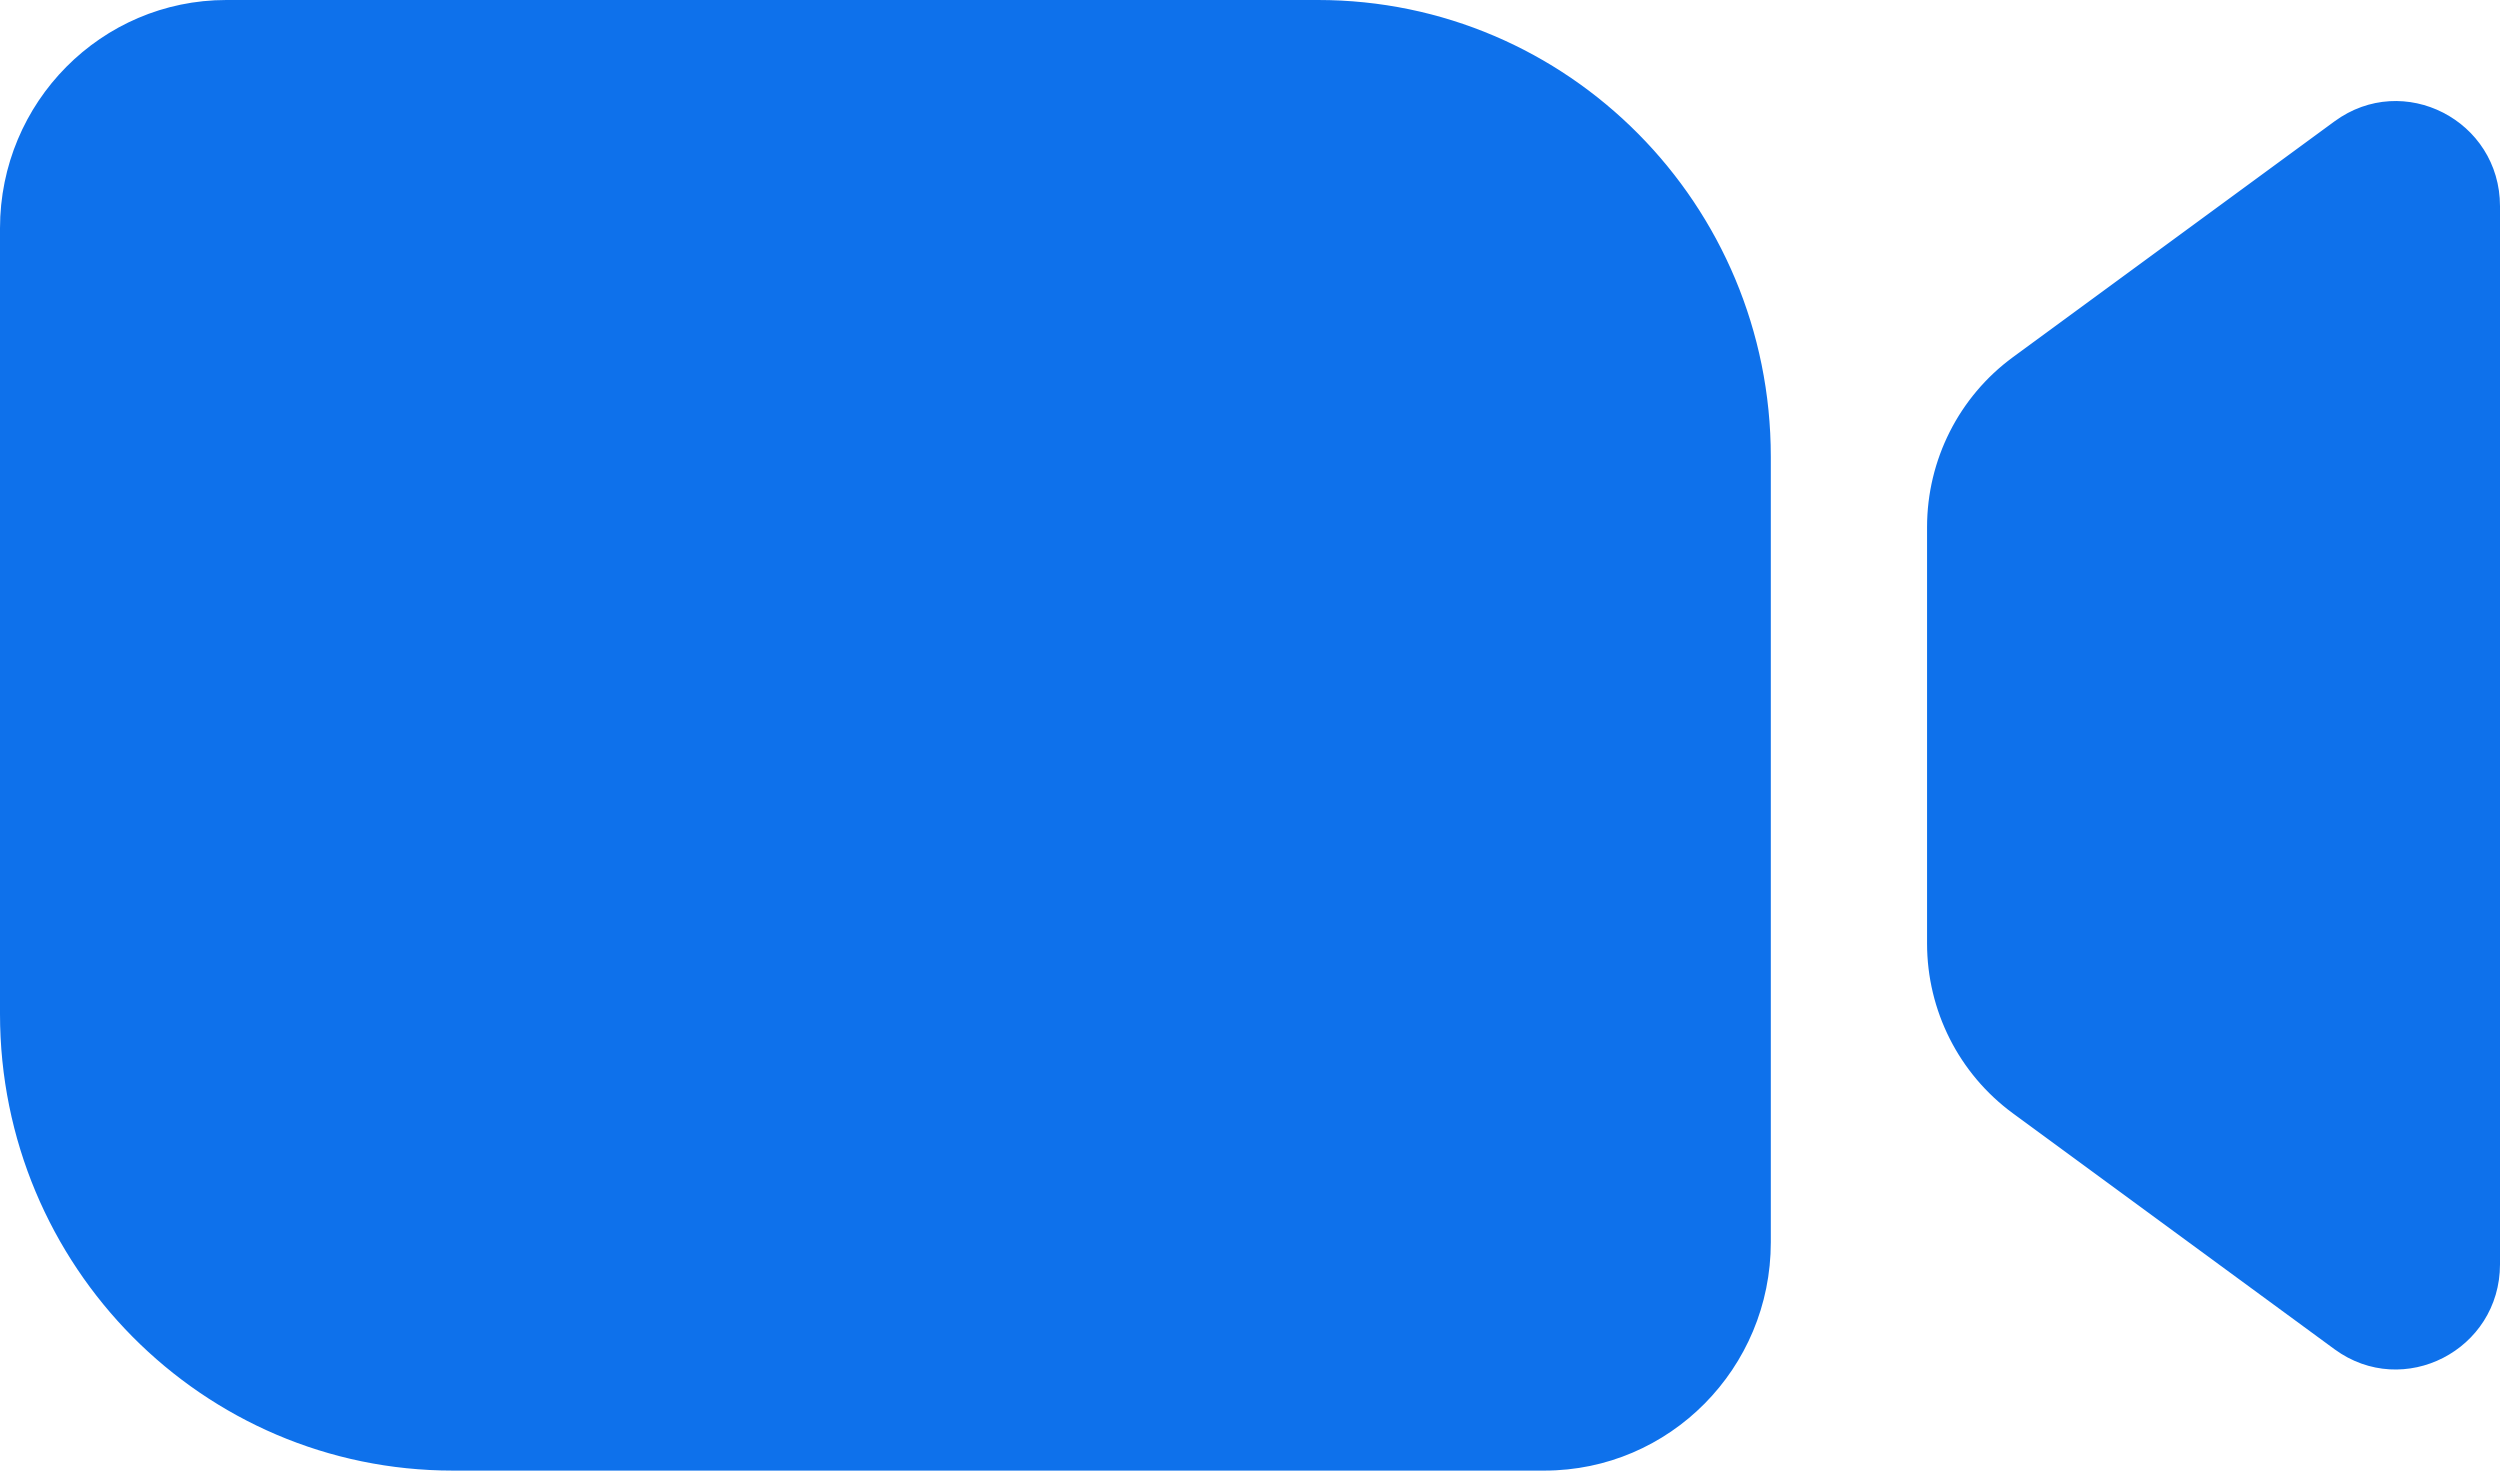 <svg width="34" height="20" viewBox="0 0 34 20" fill="none" xmlns="http://www.w3.org/2000/svg">
<path fill-rule="evenodd" clip-rule="evenodd" d="M3.079 0C1.379 0 0 1.39 0 3.105V13.789C0 17.219 2.757 20 6.159 20H21.004C22.705 20 24.083 18.61 24.083 16.895V6.211C24.083 2.781 21.326 0 17.924 0H3.079ZM34 2.805V17.194C34 18.362 32.687 19.036 31.75 18.35L27.375 15.141C26.642 14.603 26.208 13.745 26.208 12.831V7.169C26.208 6.255 26.642 5.396 27.375 4.858L31.75 1.65C32.687 0.963 34 1.637 34 2.805Z" fill="#0E71EB"/>
</svg>
